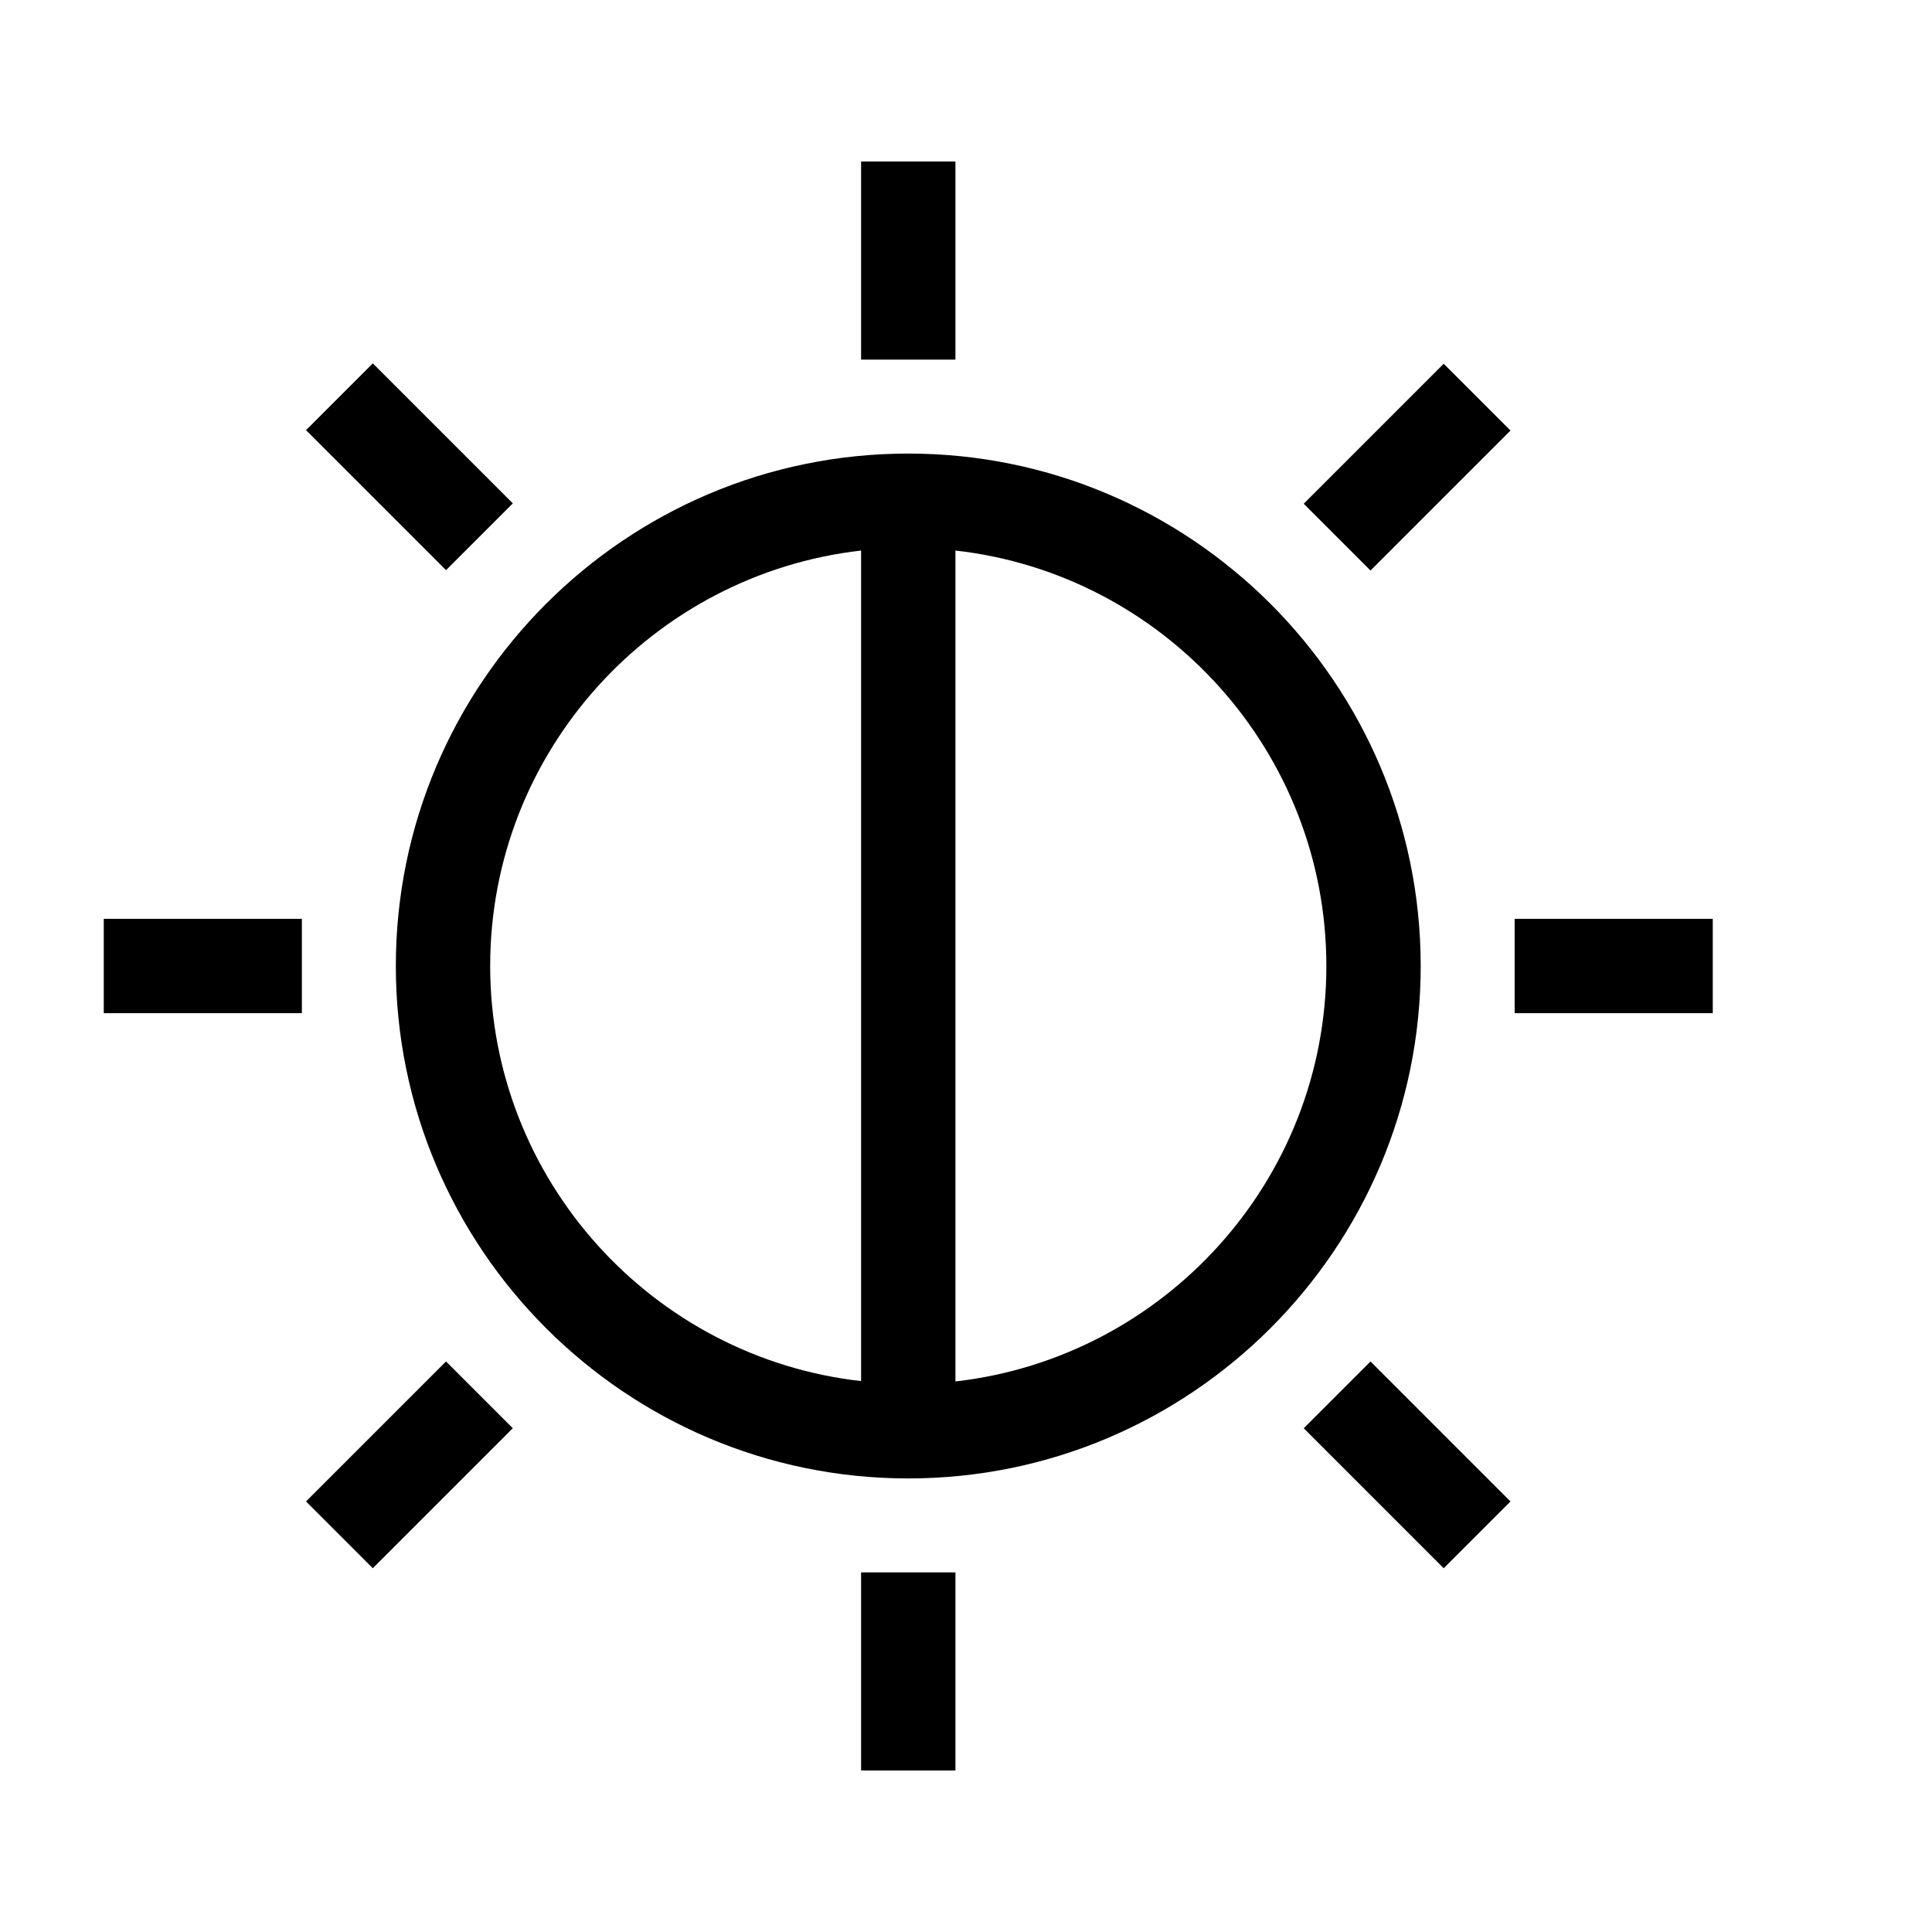 <?xml version="1.0" encoding="UTF-8"?>
<svg id="Capa_1" data-name="Capa 1" xmlns="http://www.w3.org/2000/svg" viewBox="0 0 512 512">
  <defs>
    <style>
      .cls-1 {
        fill: #000;
        stroke-width: 0px;
      }
    </style>
  </defs>
  <path class="cls-1" d="M240.7,120.2c-74.9,0-135.8,60.9-135.8,135.8s60.9,135.8,135.8,135.8,135.8-60.9,135.8-135.8-60.9-135.8-135.8-135.8ZM129.9,256c0-56.9,43.1-103.8,98.3-110.1v220.1c-55.2-6.2-98.3-53.2-98.3-110.1h0v.1ZM253.2,366v-220.1c55.2,6.2,98.3,53.2,98.3,110.1s-43.1,103.8-98.3,110.1v-.1Z"/>
  <path class="cls-1" d="M228.2,42.8h25v52.5h-25v-52.5Z"/>
  <path class="cls-1" d="M81.1,114l17.7-17.7,37.1,37.1-17.7,17.7-37.1-37.1Z"/>
  <path class="cls-1" d="M27.5,243.5h52.5v25H27.5v-25Z"/>
  <path class="cls-1" d="M81.1,397.9l37.1-37.1,17.7,17.7-37.1,37.1-17.7-17.7Z"/>
  <path class="cls-1" d="M228.2,416.7h25v52.5h-25v-52.5Z"/>
  <path class="cls-1" d="M345.5,378.5l17.7-17.7,37.1,37.1-17.7,17.7-37.1-37.1Z"/>
  <path class="cls-1" d="M401.4,243.5h52.5v25h-52.5v-25Z"/>
  <path class="cls-1" d="M345.5,133.5l37.1-37.1,17.7,17.7-37.1,37.1-17.7-17.7Z"/>
</svg>